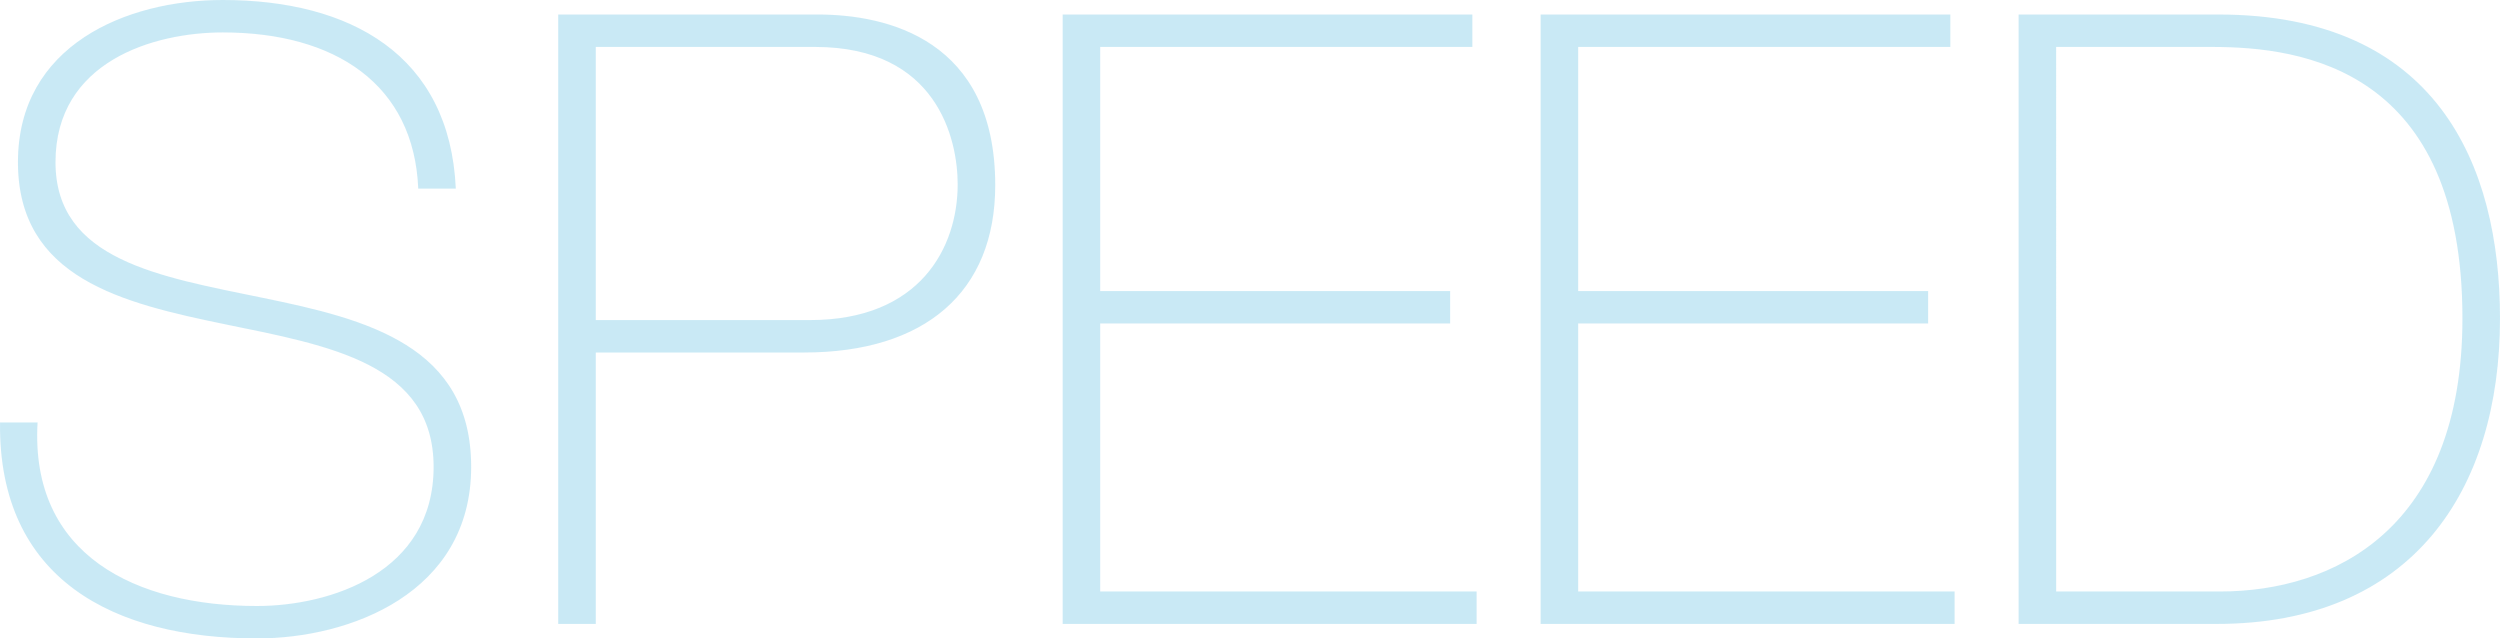 <svg xmlns="http://www.w3.org/2000/svg" width="439.354" height="112.2" viewBox="0 0 439.354 112.2"><path data-name="パス 1283" d="M80.103 33.15C79.053 9.6 61.503 0 39.153 0c-16.95 0-36 7.95-36 28.5 0 20.4 18.3 24.75 36.45 28.5 18.3 3.75 36.6 6.9 36.6 25.05 0 18.6-18.15 24.45-31.05 24.45-21.15 0-39.9-8.85-38.55-32.25h-6.6c-.3 27.6 20.1 37.95 45.15 37.95 16.35 0 37.65-7.95 37.65-30.15 0-21.3-18.3-25.95-36.6-29.7-18.15-3.75-36.45-6.6-36.45-23.85 0-17.7 17.25-22.8 29.4-22.8 19.8 0 33.6 9.15 34.35 27.45zm24.6-24.9h38.55c21.45 0 25.05 16.2 25.05 24.15 0 11.1-6.6 23.85-25.95 23.85h-37.65zm-6.6 101.4h6.6v-47.7h36.6c21.3 0 33.6-10.65 33.6-29.4 0-25.65-19.05-30-31.2-30h-45.6zm95.25-5.7v-47.1h61.5v-5.7h-61.5V8.25h65.4v-5.7h-72v107.1h72.75v-5.7zm84 0v-47.1h61.5v-5.7h-61.5V8.25h65.4v-5.7h-72v107.1h72.75v-5.7zm84-95.7h27.45c15.9 0 43.95 3.9 43.95 47.7 0 37.05-22.65 48-42.6 48h-28.8zm-6.6 101.4h34.8c34.35 0 49.8-23.4 49.8-53.7 0-27.15-11.25-53.4-49.5-53.4h-35.1z" fill="#95d4ed" opacity=".5"/></svg>